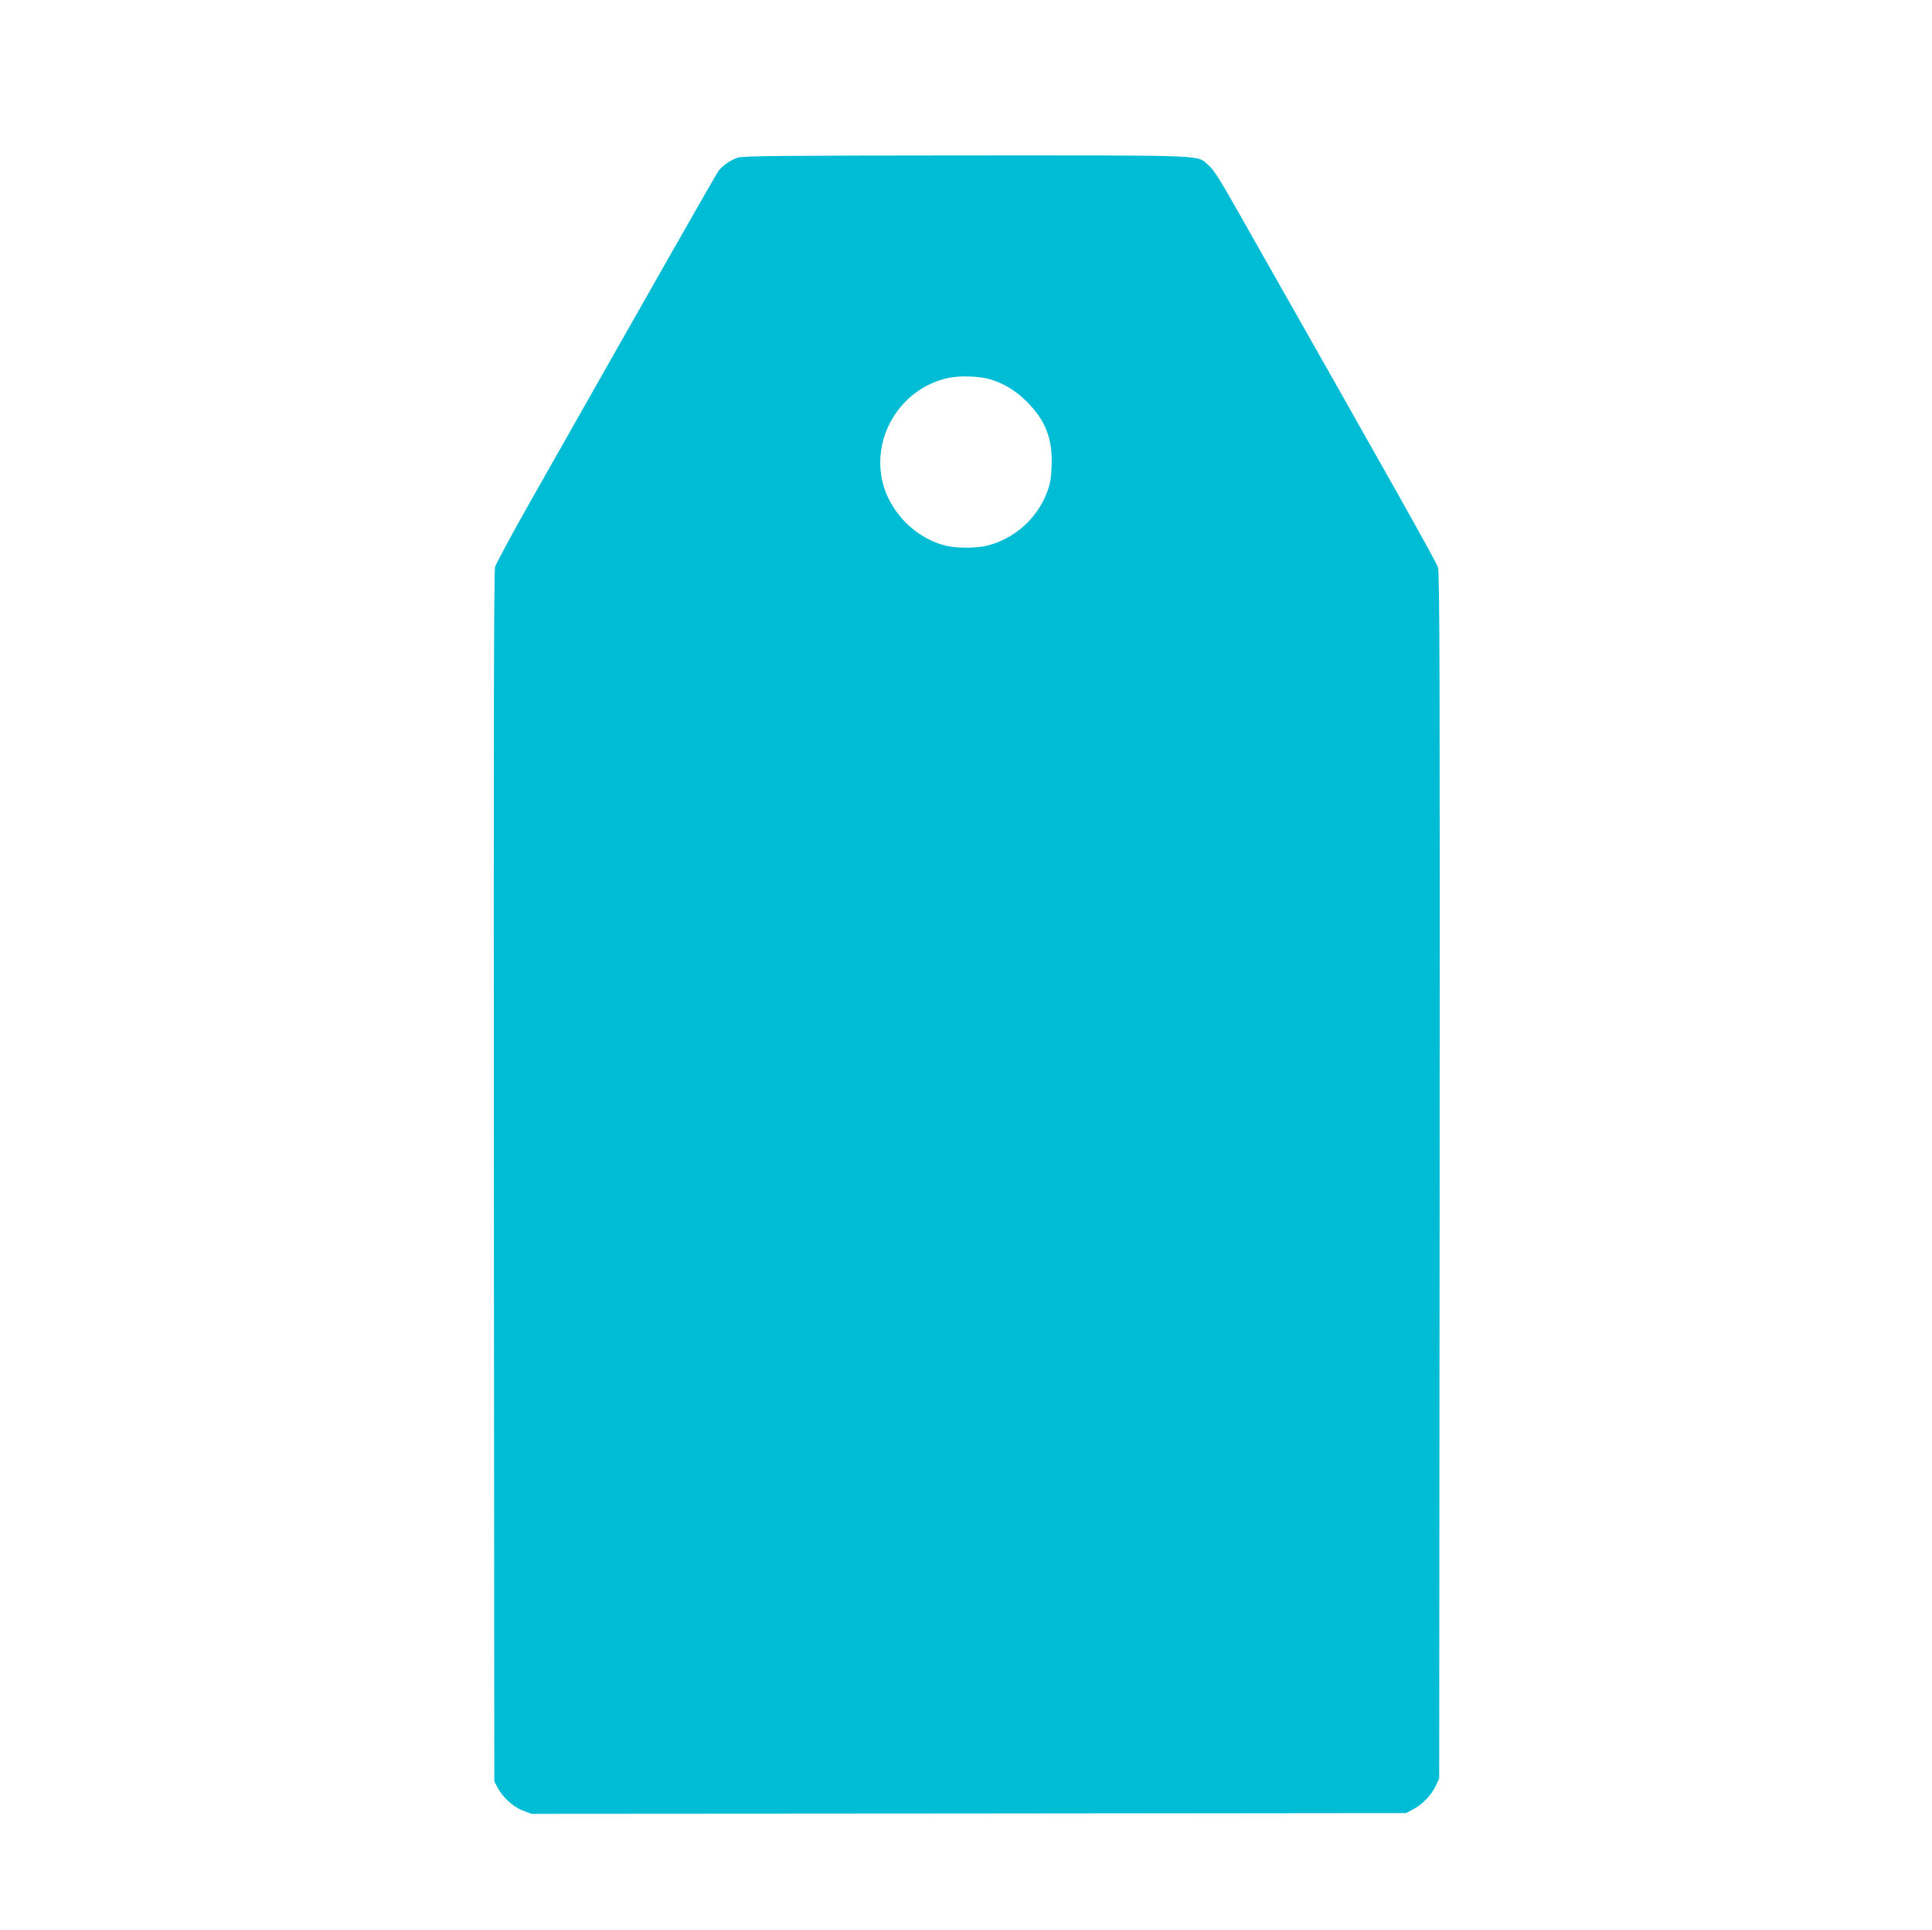 <?xml version="1.0" standalone="no"?>
<!DOCTYPE svg PUBLIC "-//W3C//DTD SVG 20010904//EN"
 "http://www.w3.org/TR/2001/REC-SVG-20010904/DTD/svg10.dtd">
<svg version="1.0" xmlns="http://www.w3.org/2000/svg"
 width="1280pt" height="1279pt" viewBox="0 0 1280 1279"
 preserveAspectRatio="xMidYMid meet">
<g transform="translate(0,1279) scale(0.1,-0.1)"
fill="#00bcd4" stroke="none">
<path d="M4886 11745 c-46 -16 -98 -52 -124 -85 -17 -22 -434 -756 -1258
-2211 -117 -207 -217 -394 -224 -415 -8 -29 -10 -1106 -8 -4044 l3 -4005 23
-44 c35 -64 104 -127 168 -150 l55 -21 2897 2 2897 3 51 27 c60 32 118 93 148
157 l21 46 3 3990 c2 3324 0 3997 -11 4035 -12 38 -264 488 -1344 2392 -98
174 -145 247 -175 272 -82 71 29 66 -1607 66 -1227 -1 -1483 -3 -1515 -15z
m1675 -1469 c93 -28 173 -78 244 -150 124 -125 170 -247 162 -426 -3 -82 -10
-120 -31 -174 -66 -173 -213 -304 -392 -351 -73 -19 -213 -19 -284 0 -204 54
-372 230 -416 434 -64 303 132 608 436 676 75 17 210 13 281 -9z"/>
</g>
</svg>
